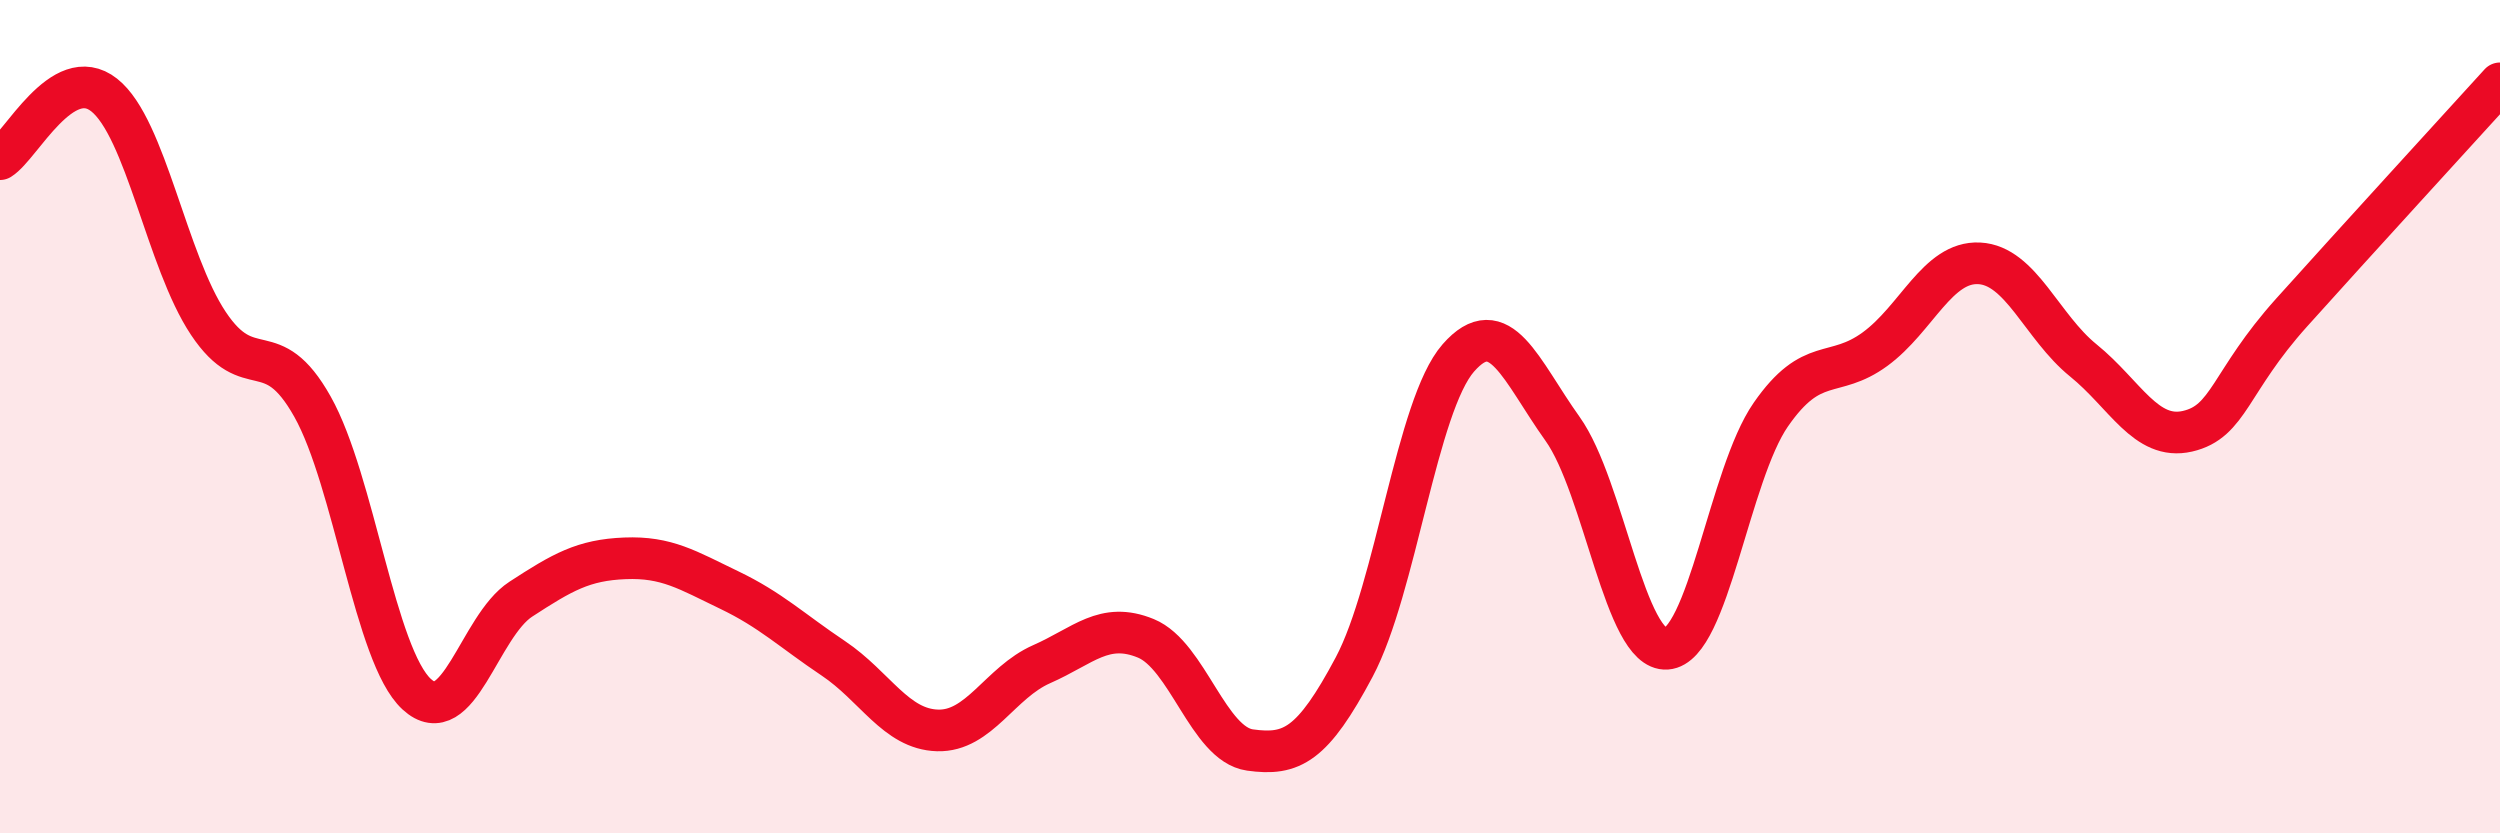
    <svg width="60" height="20" viewBox="0 0 60 20" xmlns="http://www.w3.org/2000/svg">
      <path
        d="M 0,3.82 C 0.5,3.51 1.5,1.49 2.5,2.28 C 3.5,3.07 4,6.26 5,7.76 C 6,9.26 6.5,7.98 7.5,9.76 C 8.5,11.54 9,15.74 10,16.66 C 11,17.58 11.5,15.03 12.5,14.38 C 13.5,13.73 14,13.44 15,13.4 C 16,13.36 16.5,13.68 17.5,14.16 C 18.5,14.64 19,15.13 20,15.8 C 21,16.47 21.5,17.5 22.5,17.53 C 23.5,17.56 24,16.38 25,15.94 C 26,15.5 26.5,14.91 27.5,15.32 C 28.5,15.73 29,17.86 30,18 C 31,18.14 31.5,17.89 32.5,16.01 C 33.5,14.13 34,9.73 35,8.59 C 36,7.45 36.5,8.89 37.5,10.29 C 38.5,11.69 39,15.64 40,15.57 C 41,15.5 41.5,11.39 42.5,9.95 C 43.5,8.51 44,9.11 45,8.38 C 46,7.65 46.5,6.27 47.5,6.32 C 48.5,6.37 49,7.84 50,8.65 C 51,9.46 51.5,10.58 52.5,10.35 C 53.5,10.12 53.5,9.17 55,7.5 C 56.5,5.83 59,3.1 60,2L60 20L0 20Z"
        fill="#EB0A25"
        opacity="0.1"
        stroke-linecap="round"
        stroke-linejoin="round"
      />
      <path
        d="M 0,3.82 C 0.5,3.51 1.5,1.49 2.5,2.28 C 3.5,3.07 4,6.26 5,7.76 C 6,9.26 6.5,7.98 7.5,9.76 C 8.5,11.54 9,15.74 10,16.66 C 11,17.58 11.5,15.03 12.5,14.38 C 13.5,13.73 14,13.44 15,13.4 C 16,13.36 16.5,13.68 17.5,14.16 C 18.5,14.64 19,15.13 20,15.8 C 21,16.47 21.5,17.5 22.5,17.53 C 23.5,17.56 24,16.38 25,15.94 C 26,15.5 26.5,14.91 27.5,15.32 C 28.5,15.73 29,17.86 30,18 C 31,18.14 31.5,17.89 32.5,16.01 C 33.5,14.13 34,9.73 35,8.59 C 36,7.45 36.5,8.89 37.5,10.29 C 38.5,11.69 39,15.64 40,15.57 C 41,15.5 41.5,11.39 42.5,9.95 C 43.5,8.51 44,9.11 45,8.38 C 46,7.65 46.5,6.27 47.5,6.32 C 48.5,6.37 49,7.84 50,8.65 C 51,9.46 51.5,10.58 52.5,10.35 C 53.5,10.12 53.5,9.17 55,7.5 C 56.5,5.83 59,3.1 60,2"
        stroke="#EB0A25"
        stroke-width="1"
        fill="none"
        stroke-linecap="round"
        stroke-linejoin="round"
      />
    </svg>
  